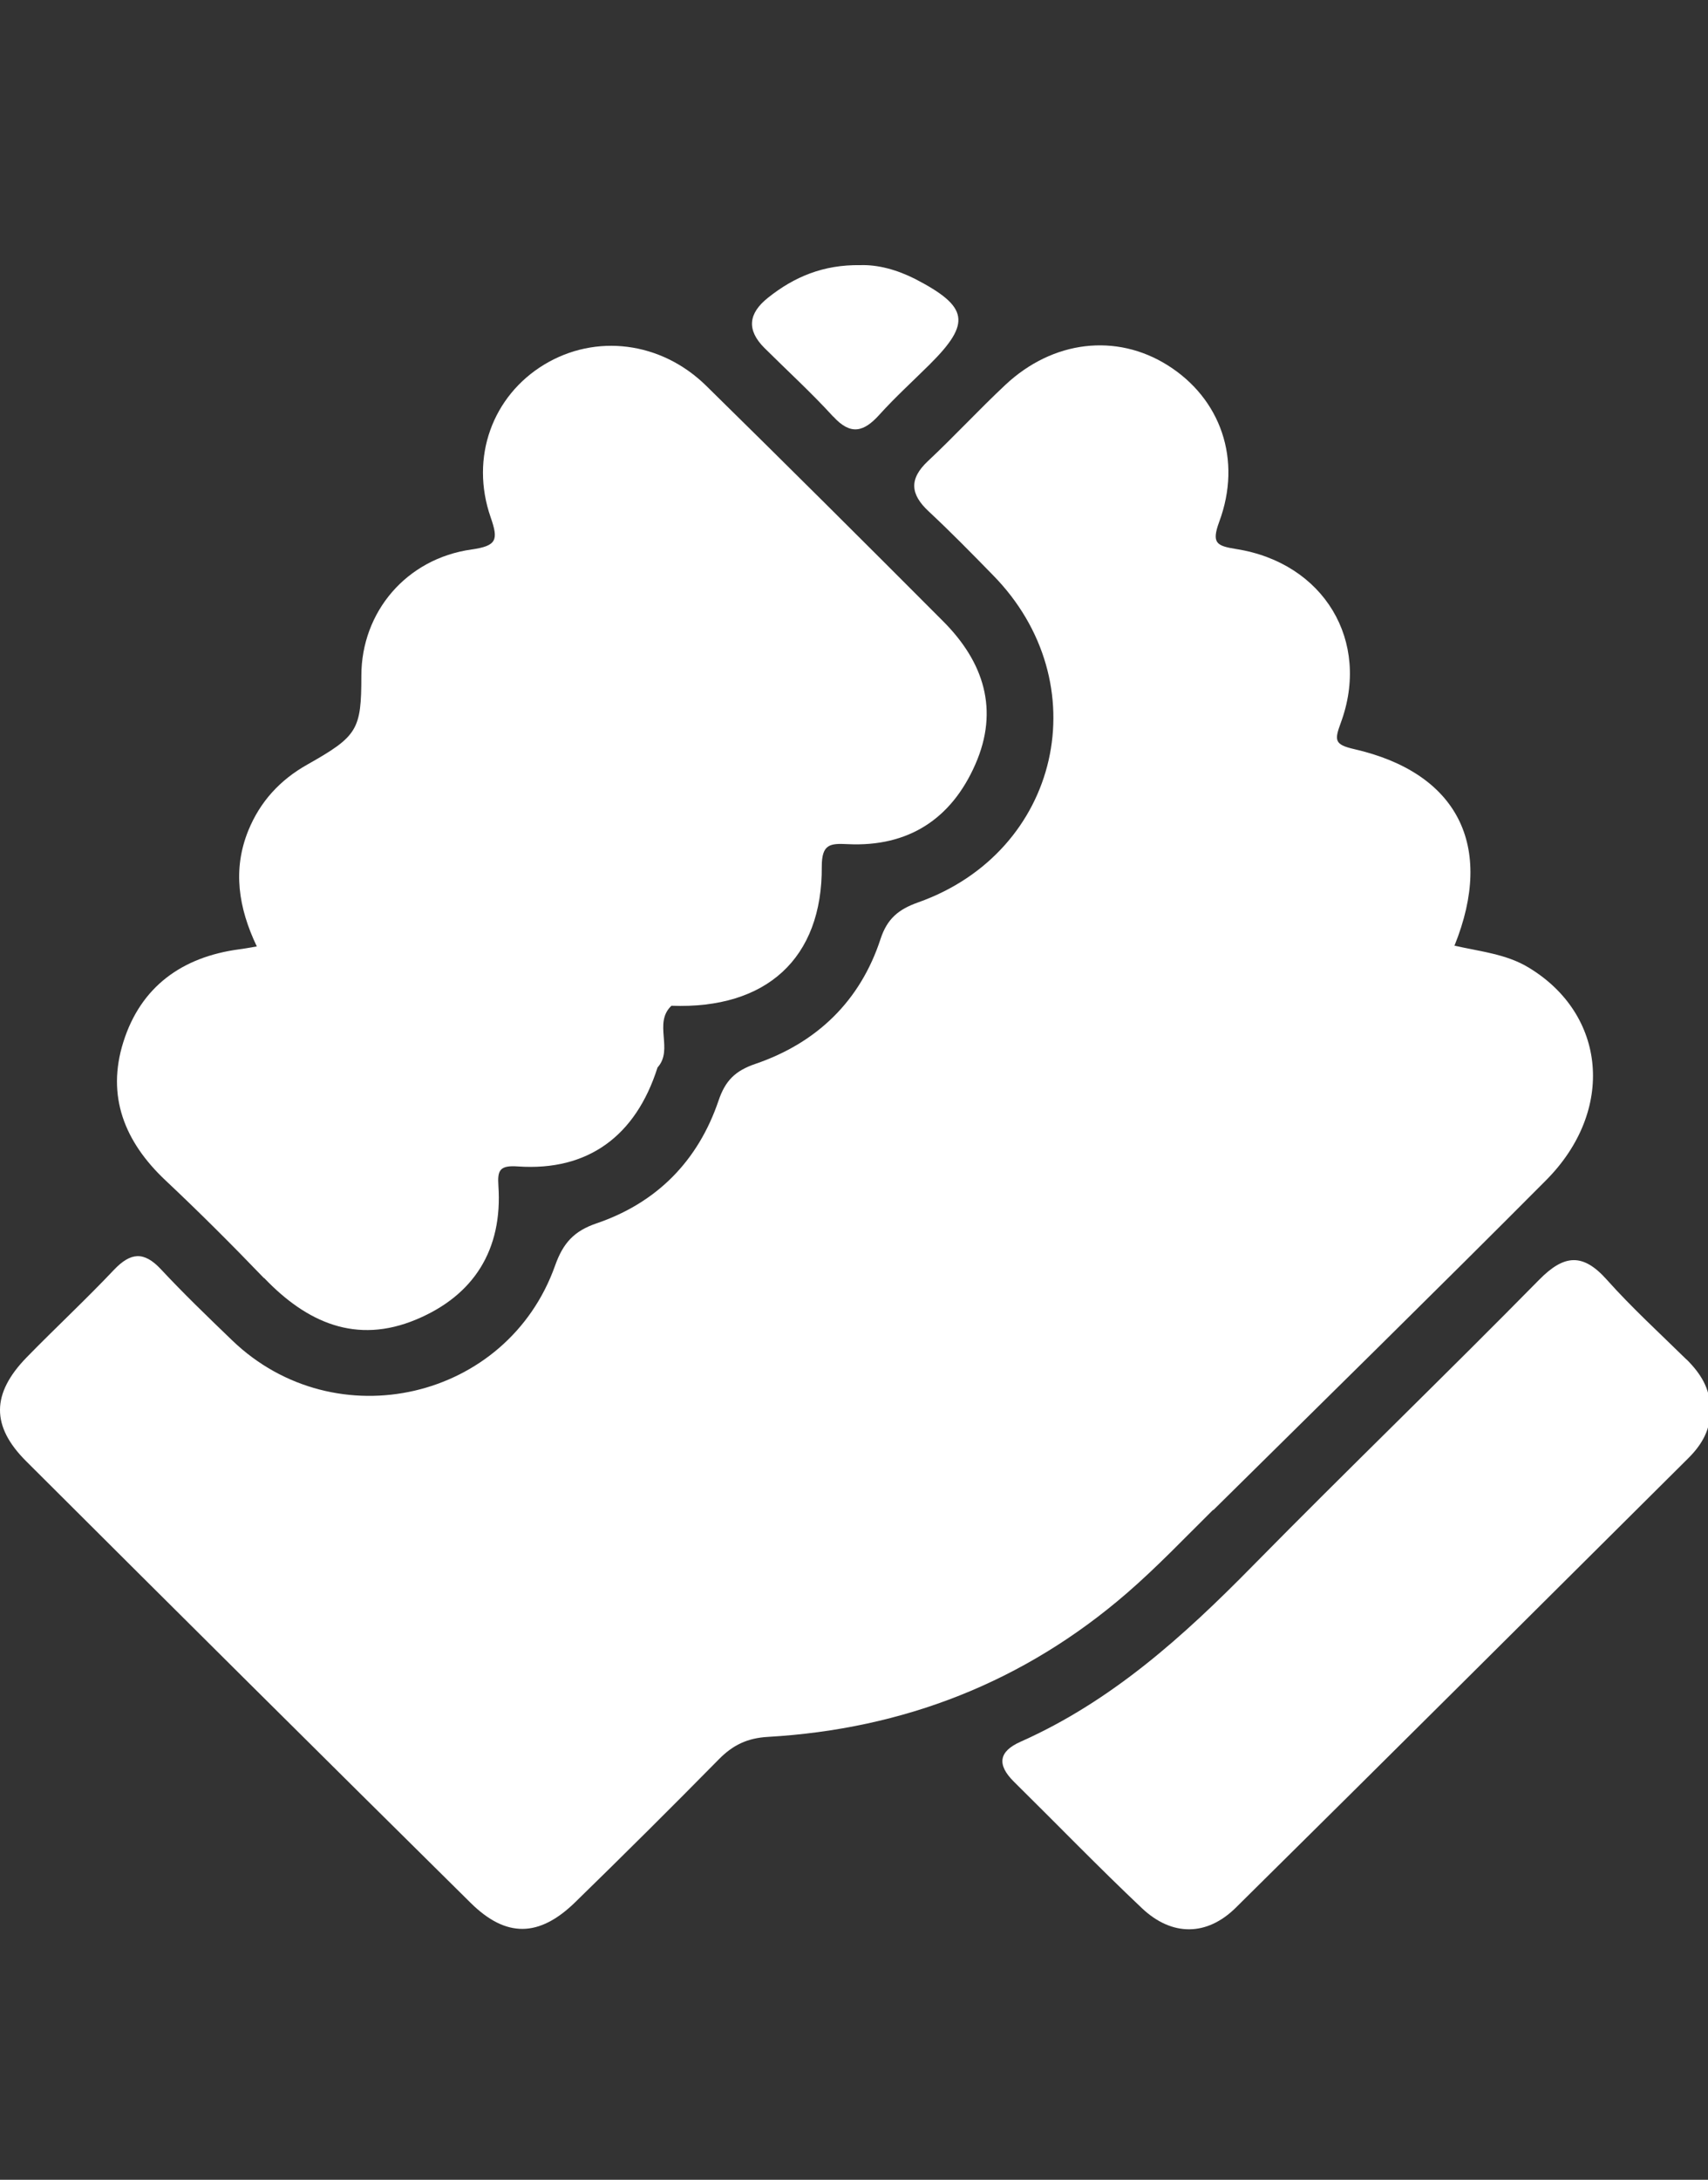 <?xml version="1.0" encoding="UTF-8"?>
<svg xmlns="http://www.w3.org/2000/svg" width="116" height="148" viewBox="0 0 116 148" fill="none">
  <rect x="0" y="0" width="116" height="148" fill="#333333" stroke="none"/>
  <g clip-path="url(#clip0_189_562)">
    <path d="M82.392 102.542C89.935 95.087 97.519 87.653 105 80.137C109.721 75.395 109.105 68.859 103.789 65.677C102.291 64.78 100.598 64.617 98.781 64.209C101.532 57.407 98.976 52.461 91.957 50.86C90.633 50.554 90.623 50.269 91.054 49.096C93.116 43.538 89.915 38.215 83.952 37.277C82.628 37.062 82.269 36.889 82.803 35.431C84.373 31.209 82.905 27.059 79.293 24.795C75.814 22.613 71.514 23.102 68.281 26.131C66.485 27.813 64.813 29.628 63.017 31.311C61.724 32.525 61.826 33.565 63.078 34.727C64.566 36.114 65.993 37.572 67.419 39.031C74.634 46.353 72.027 57.845 62.35 61.272C61.026 61.741 60.256 62.373 59.804 63.75C58.429 67.961 55.484 70.806 51.307 72.234C49.922 72.703 49.255 73.386 48.803 74.722C47.418 78.812 44.616 81.667 40.511 83.064C38.982 83.584 38.243 84.4 37.699 85.93C34.456 95.067 22.788 97.749 15.779 91.018C14.126 89.427 12.474 87.837 10.914 86.164C9.765 84.94 8.862 85.042 7.743 86.215C5.824 88.245 3.761 90.162 1.811 92.16C-0.58 94.618 -0.621 96.831 1.791 99.227C11.828 109.241 21.885 119.235 31.962 129.198C34.374 131.584 36.622 131.544 39.074 129.147C42.358 125.945 45.611 122.713 48.824 119.449C49.768 118.491 50.743 118.011 52.149 117.93C61.364 117.4 69.554 114.208 76.532 108.171C78.585 106.396 80.463 104.418 82.392 102.511V102.542Z" fill="white"></path>
    <path d="M17.944 86.776C20.838 89.805 24.204 91.293 28.268 89.591C32.198 87.949 34.138 84.838 33.85 80.525C33.779 79.464 33.922 79.107 35.184 79.199C39.926 79.525 43.179 77.139 44.657 72.479C45.765 71.255 44.349 69.471 45.601 68.288C52.046 68.532 55.853 65.075 55.812 58.834C55.812 57.315 56.366 57.254 57.567 57.315C61.692 57.519 64.617 55.602 66.239 51.9C67.87 48.198 66.813 44.945 64.053 42.182C58.716 36.828 53.359 31.495 47.971 26.202C44.893 23.173 40.449 22.643 36.96 24.754C33.46 26.875 31.901 31.046 33.327 35.135C33.861 36.665 33.737 37.062 32.034 37.307C27.59 37.929 24.542 41.56 24.542 45.883C24.542 49.565 24.286 49.983 20.858 51.92C19.011 52.961 17.666 54.429 16.866 56.387C15.789 59.038 16.189 61.629 17.441 64.26C16.907 64.351 16.589 64.413 16.261 64.453C12.351 64.973 9.559 67.003 8.379 70.745C7.219 74.416 8.451 77.516 11.232 80.137C13.521 82.289 15.747 84.512 17.923 86.776H17.944Z" fill="white"></path>
    <path d="M114.534 92.303C112.718 90.519 110.829 88.795 109.136 86.898C107.504 85.063 106.232 85.165 104.528 86.898C98.094 93.435 91.495 99.798 85.061 106.335C80.391 111.087 75.506 115.503 69.318 118.256C67.82 118.919 67.696 119.816 68.856 120.969C71.76 123.834 74.593 126.761 77.559 129.565C79.591 131.482 81.961 131.472 83.932 129.525C94.204 119.378 104.426 109.18 114.657 99.013C115.602 98.075 116.217 97.014 116.145 95.638C116.156 94.271 115.478 93.231 114.544 92.303H114.534Z" fill="white"></path>
    <path d="M56.592 28.282C57.773 29.578 58.665 29.333 59.722 28.16C60.8 26.967 61.99 25.886 63.13 24.754C65.972 21.929 65.787 20.828 62.155 18.941C60.923 18.319 59.63 17.962 58.429 18.003C55.915 17.962 53.934 18.799 52.159 20.216C50.825 21.277 50.691 22.398 51.913 23.622C53.472 25.172 55.104 26.661 56.582 28.282H56.592Z" fill="white"></path>
  </g>
  <defs>
    <clipPath id="clip0_189_562">
      <rect width="116" height="148" fill="white"></rect>
    </clipPath>
  </defs>
</svg>

